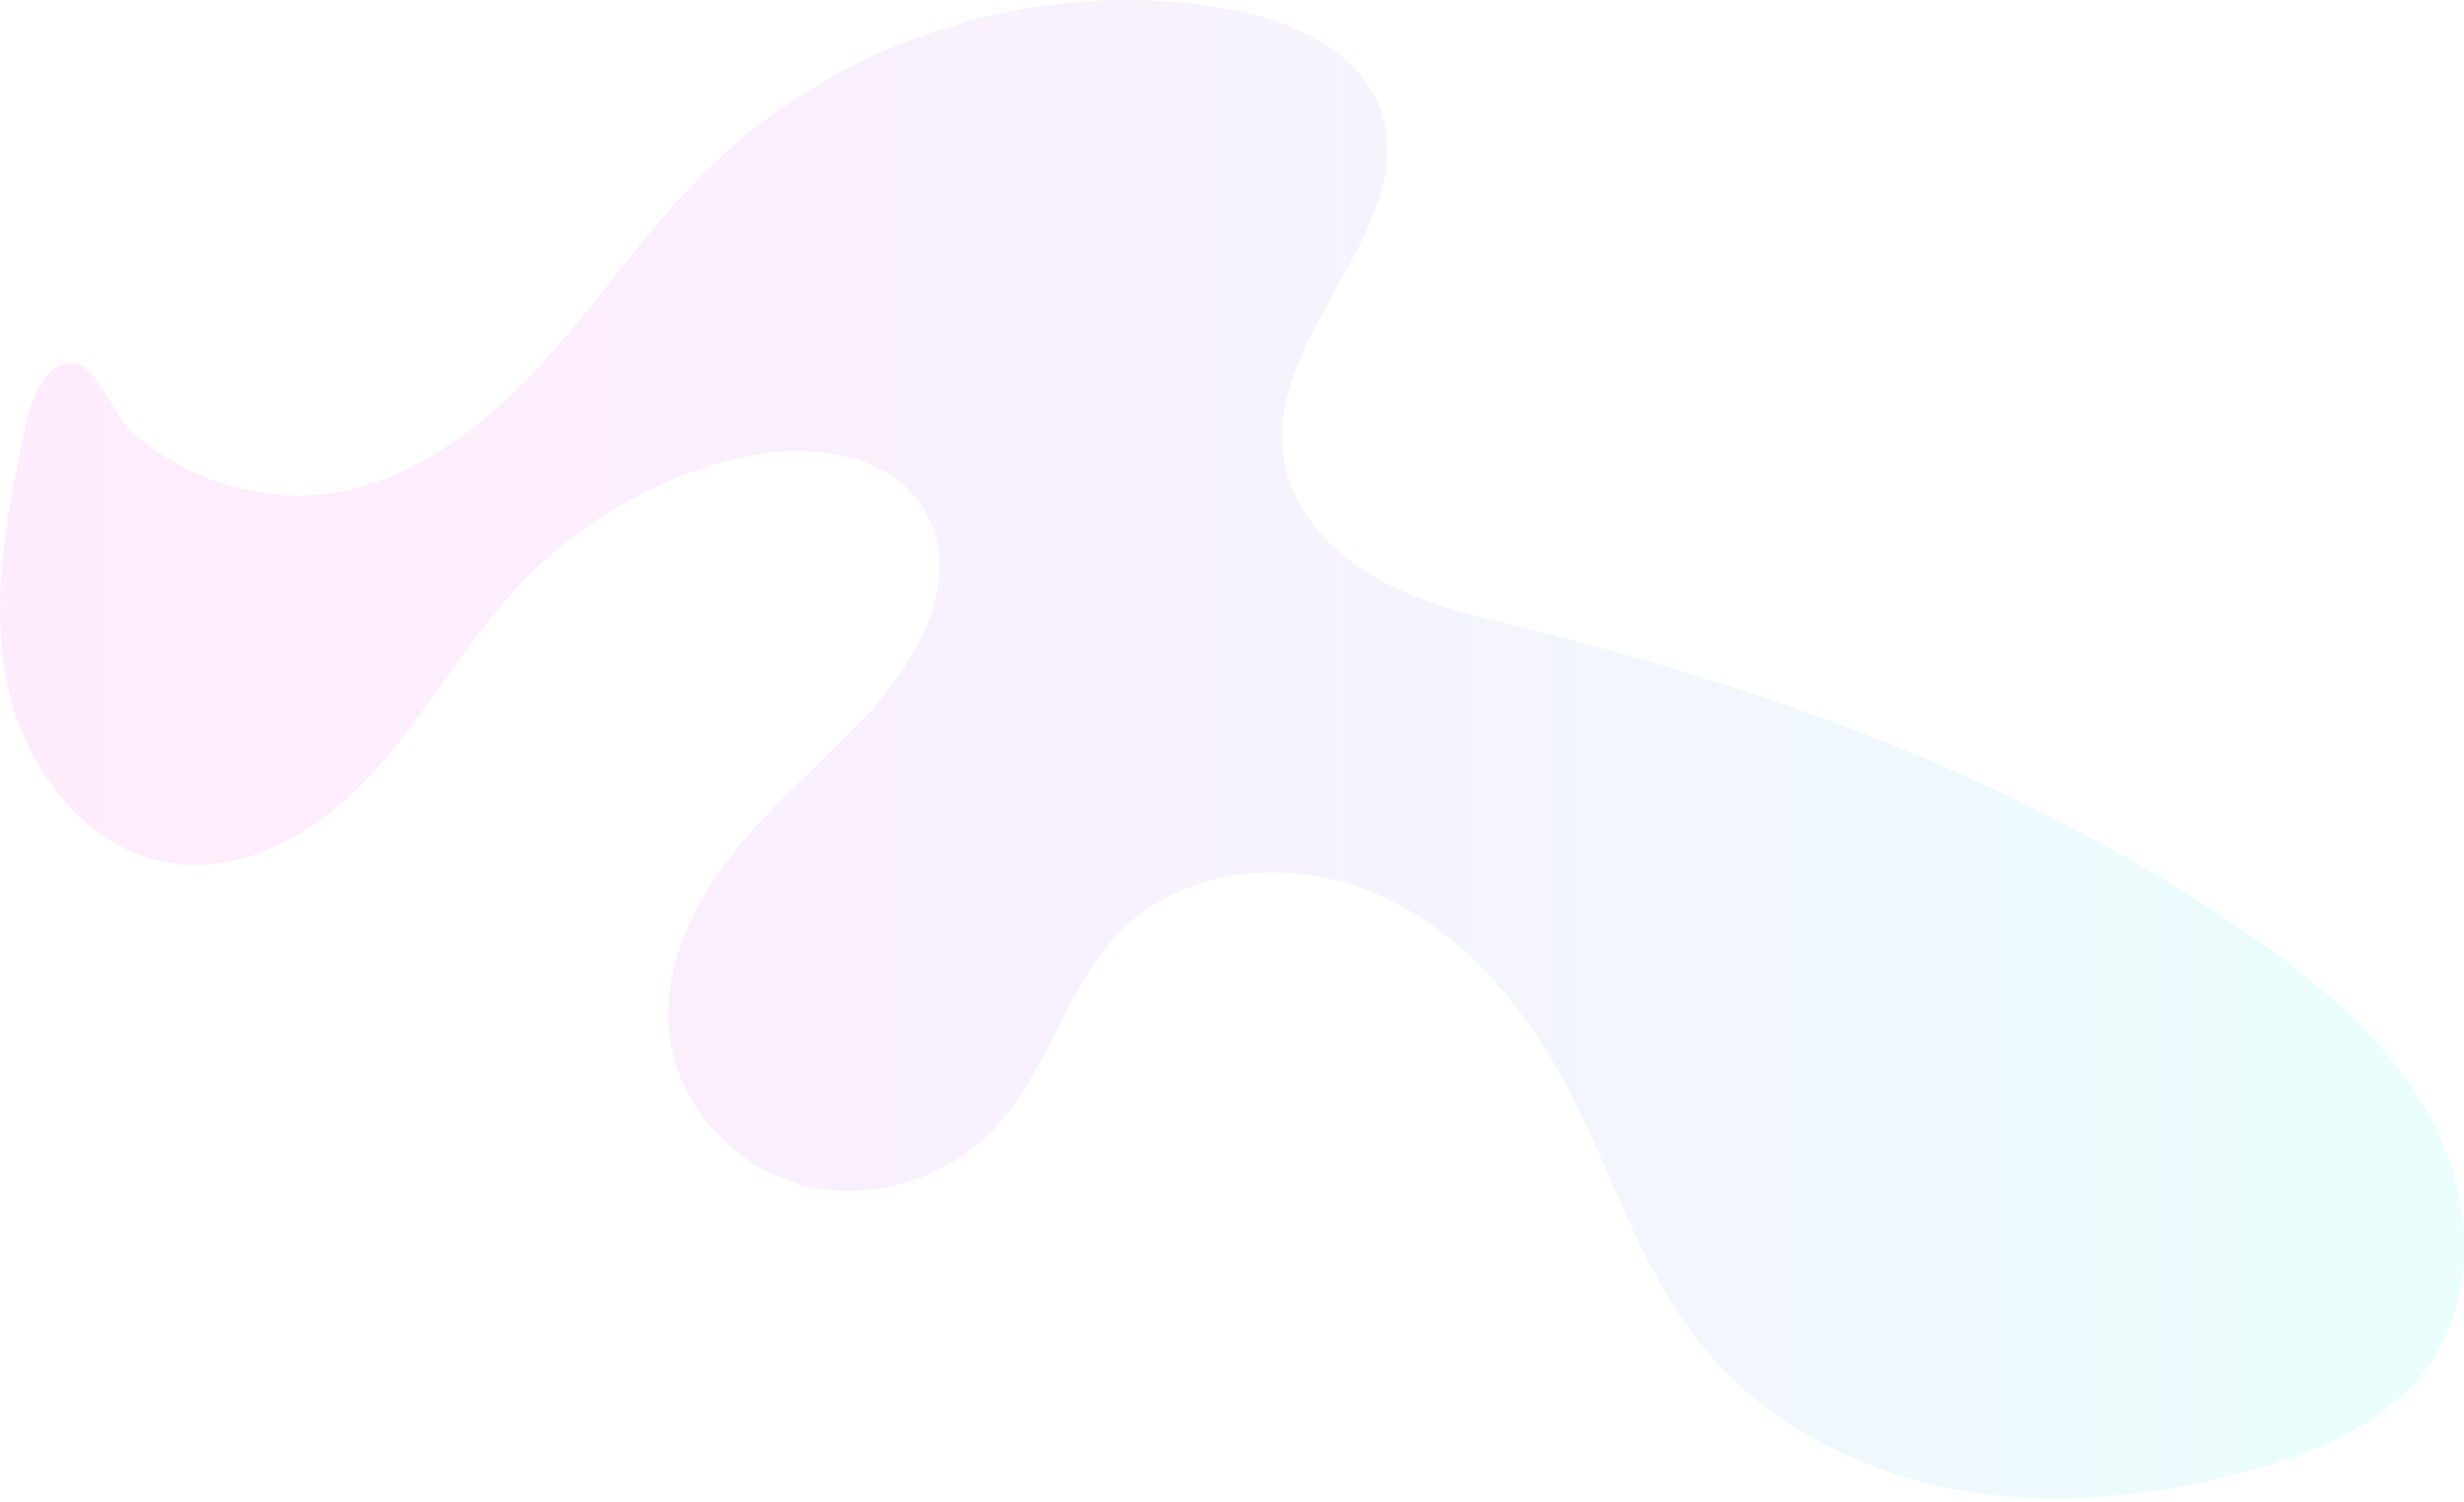 <?xml version="1.0" encoding="UTF-8"?> <svg xmlns="http://www.w3.org/2000/svg" width="740" height="451" viewBox="0 0 740 451" fill="none"> <path style="mix-blend-mode:multiply" opacity="0.1" d="M99.468 148.07C124.684 144.238 146.068 127.499 163.283 108.608C180.43 89.784 194.686 68.272 212.91 50.457C252.988 11.331 312.298 -7.022 367.506 2.457C386.536 5.751 407.247 14.155 414.241 32.171C427.69 67.062 380.013 100.137 385.393 137.179C387.679 152.776 399.38 165.684 413.098 173.482C426.815 181.28 442.416 184.843 457.748 188.608C535.349 207.835 611.739 236.003 677.168 281.918C698.283 296.708 718.658 313.985 730.56 336.842C742.463 359.699 744.278 389.346 729.216 410.321C717.313 426.926 697.207 435.598 677.572 441.178C648.589 449.447 617.791 452.876 588.136 447.498C558.481 442.119 529.969 427.464 511.006 404.002C492.446 381.077 484.175 351.767 470.323 325.817C457.479 301.683 438.785 279.565 413.703 268.607C388.688 257.649 356.679 260.002 337.178 279.095C320.434 295.498 315.189 320.775 299.387 338.12C285.198 353.716 262.335 361.179 241.892 356.204C221.45 351.229 204.437 333.347 201.276 312.506C198.385 293.28 206.723 273.918 218.491 258.456C230.259 242.994 245.322 230.423 258.771 216.44C274.977 199.566 289.502 174.49 278.137 154.053C267.378 134.625 239.875 132.541 218.491 138.389C194.619 144.843 172.563 158.02 155.617 176.036C139.747 192.978 128.45 213.683 112.984 230.961C97.518 248.238 75.461 262.355 52.464 259.397C26.574 256.036 7.611 231.431 2.232 205.952C-3.148 180.406 2.232 153.986 7.477 128.507C8.956 121.448 13.529 105.919 24.086 109.751C29.466 111.7 34.913 125.549 39.754 129.852C55.759 144.037 78.218 151.297 99.468 148.07Z" fill="url(#paint0_linear_222_1216)"></path> <defs> <linearGradient id="paint0_linear_222_1216" x1="0.013" y1="225.045" x2="739.975" y2="225.045" gradientUnits="userSpaceOnUse"> <stop stop-color="#FC49EF"></stop> <stop offset="0.1" stop-color="#F54EEF"></stop> <stop offset="0.24" stop-color="#E25EEF"></stop> <stop offset="0.41" stop-color="#C478EF"></stop> <stop offset="0.6" stop-color="#999CEF"></stop> <stop offset="0.8" stop-color="#63CAEF"></stop> <stop offset="1" stop-color="#26FFEF"></stop> </linearGradient> </defs> </svg> 